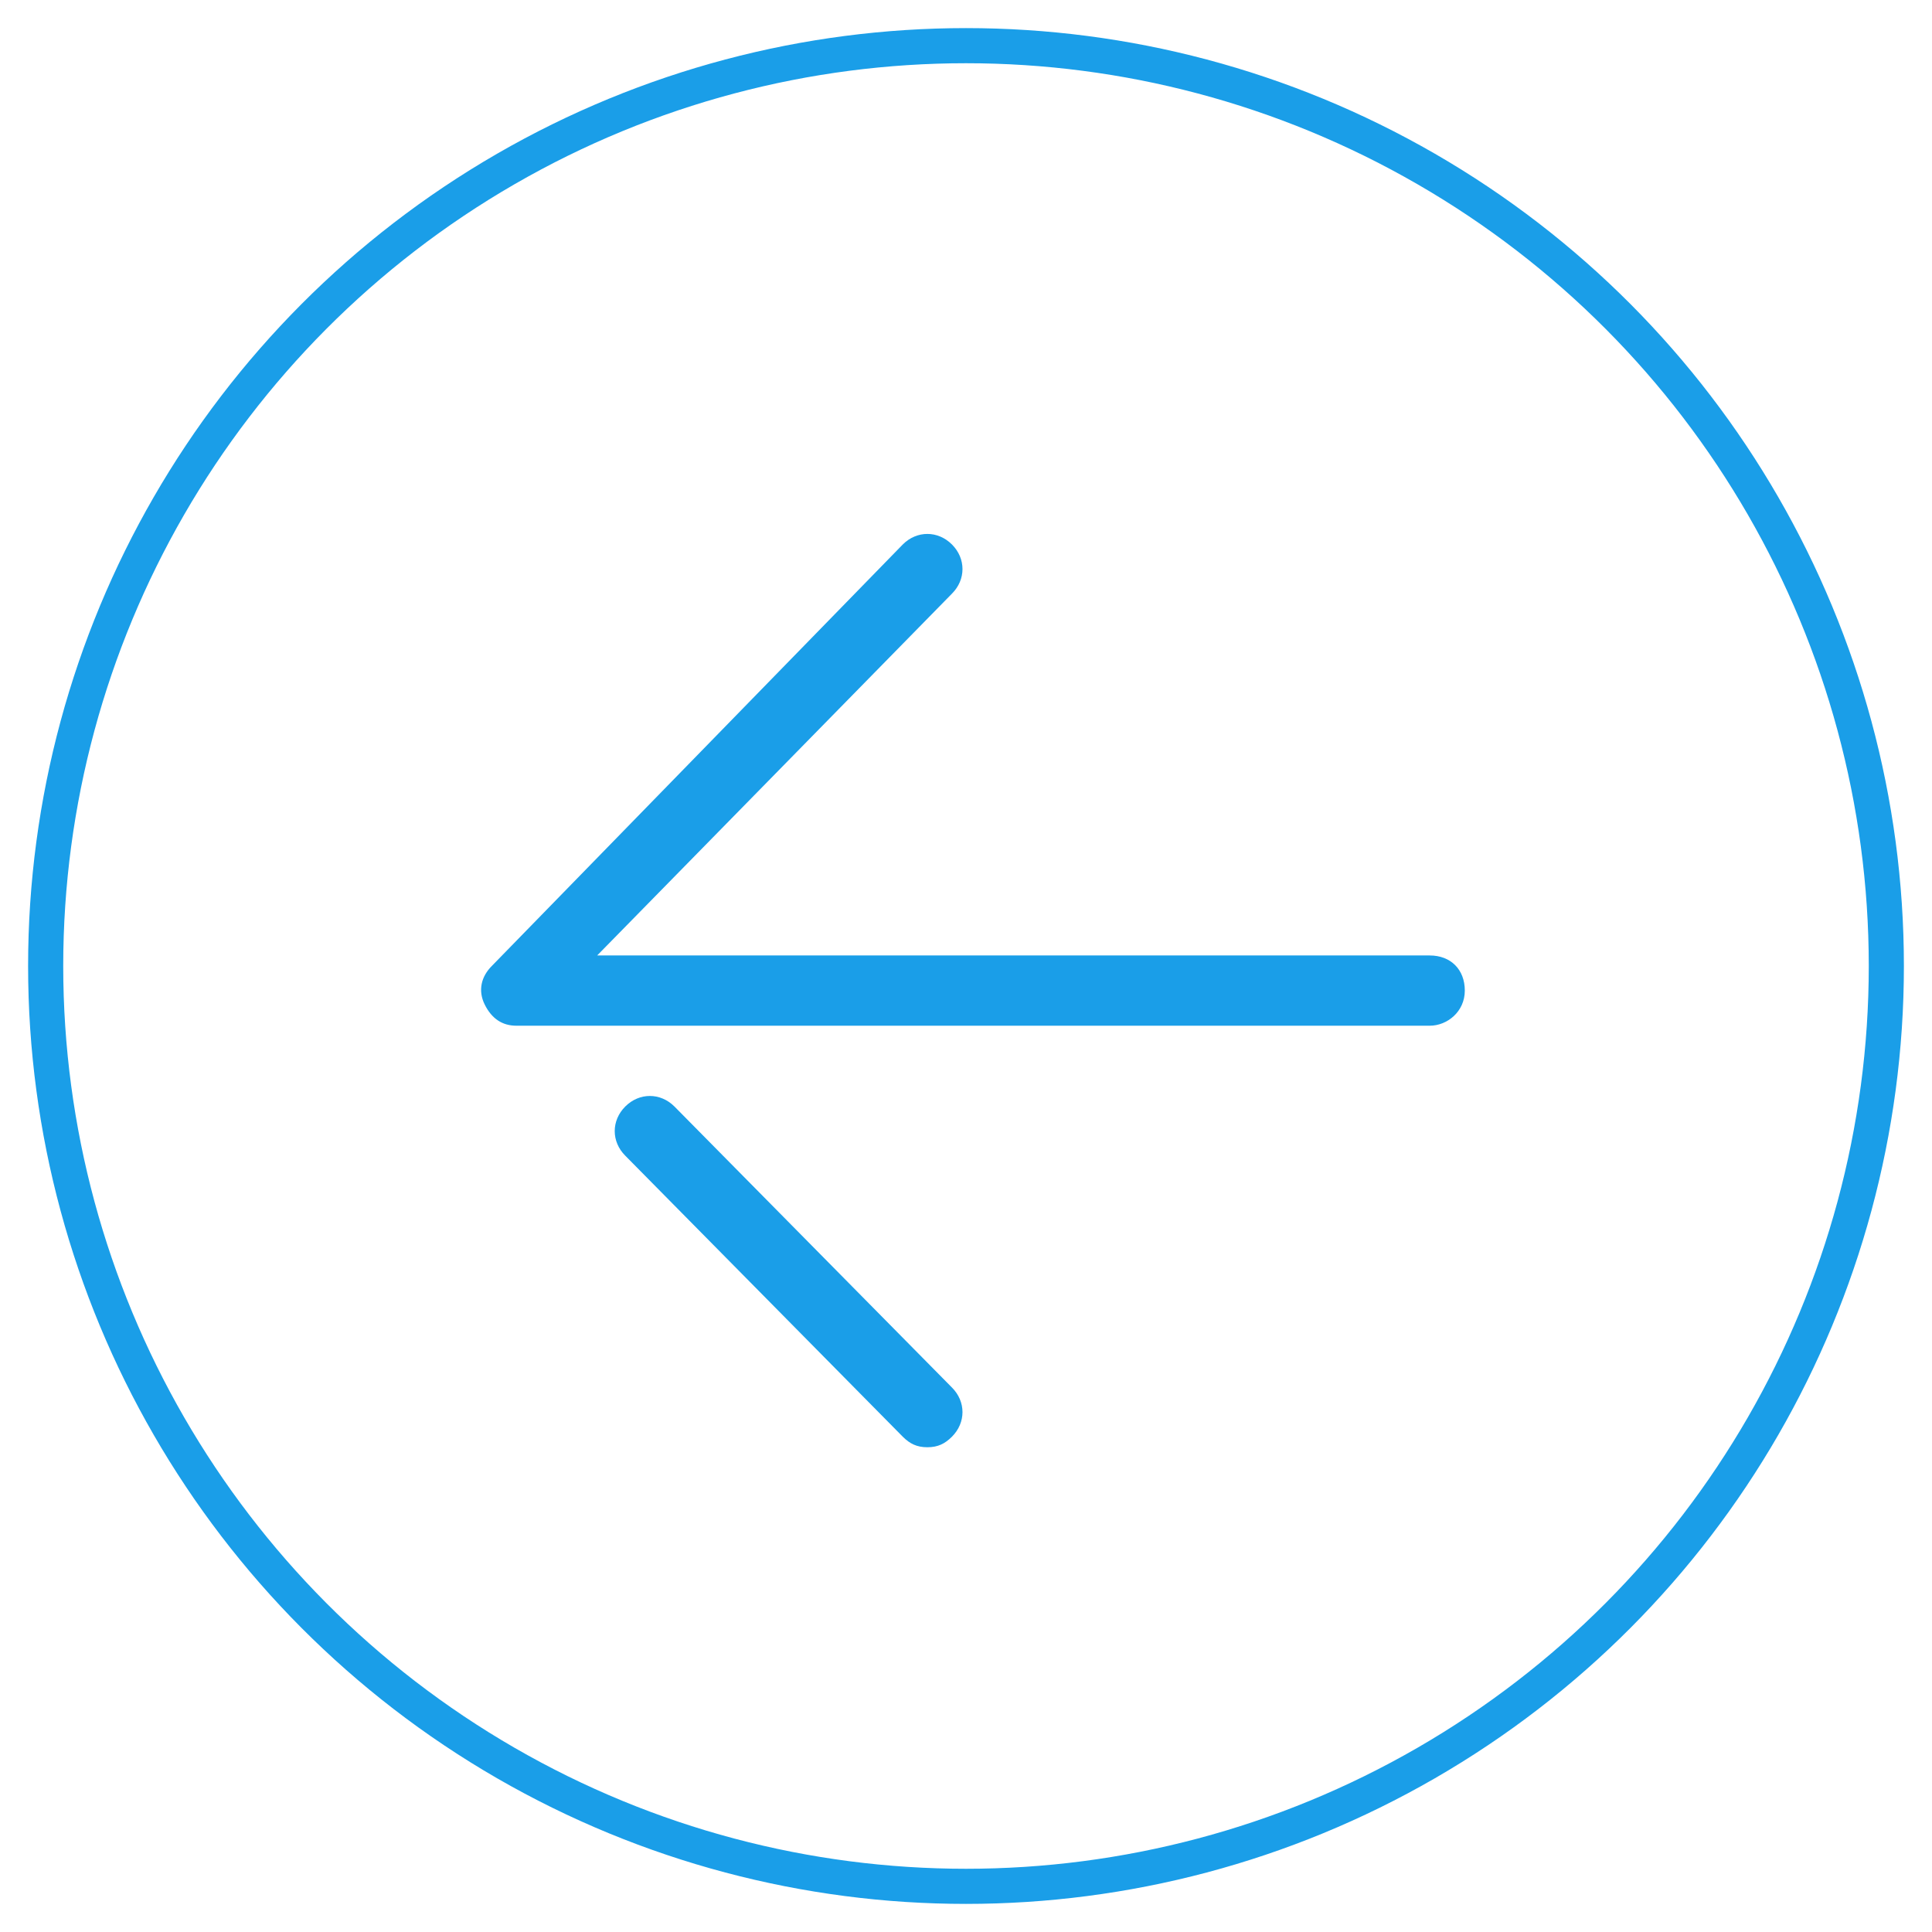 <?xml version="1.0" encoding="utf-8"?>
<!-- Generator: Adobe Illustrator 25.2.1, SVG Export Plug-In . SVG Version: 6.00 Build 0)  -->
<svg version="1.1" id="Layer_1" xmlns="http://www.w3.org/2000/svg" xmlns:xlink="http://www.w3.org/1999/xlink" x="0px" y="0px"
	 viewBox="0 0 55 55" style="enable-background:new 0 0 55 55;" xml:space="preserve">
<style type="text/css">
	.st0{fill:#1A9EE8;}
	.st1{fill:none;stroke:#1A9EE8;stroke-miterlimit:10;}
</style>
<g>
	<g>
		<path class="st0" d="M41.7,28.2c0-0.6-0.4-1-1-1H17l10.1-10.3c0.4-0.4,0.4-1,0-1.4s-1-0.4-1.4,0L14,27.5c-0.3,0.3-0.4,0.7-0.2,1.1
			c0.2,0.4,0.5,0.6,0.9,0.6h26C41.2,29.2,41.7,28.8,41.7,28.2z"/>
	</g>
	<g>
		<path class="st0" d="M27.1,40.9c0.4-0.4,0.4-1,0-1.4l-7.9-8c-0.4-0.4-1-0.4-1.4,0s-0.4,1,0,1.4l7.9,8c0.2,0.2,0.4,0.3,0.7,0.3
			C26.7,41.2,26.9,41.1,27.1,40.9z"/>
	</g>
</g>
<circle class="st1" cx="27.5" cy="27.5" r="26.2"/>
</svg>
